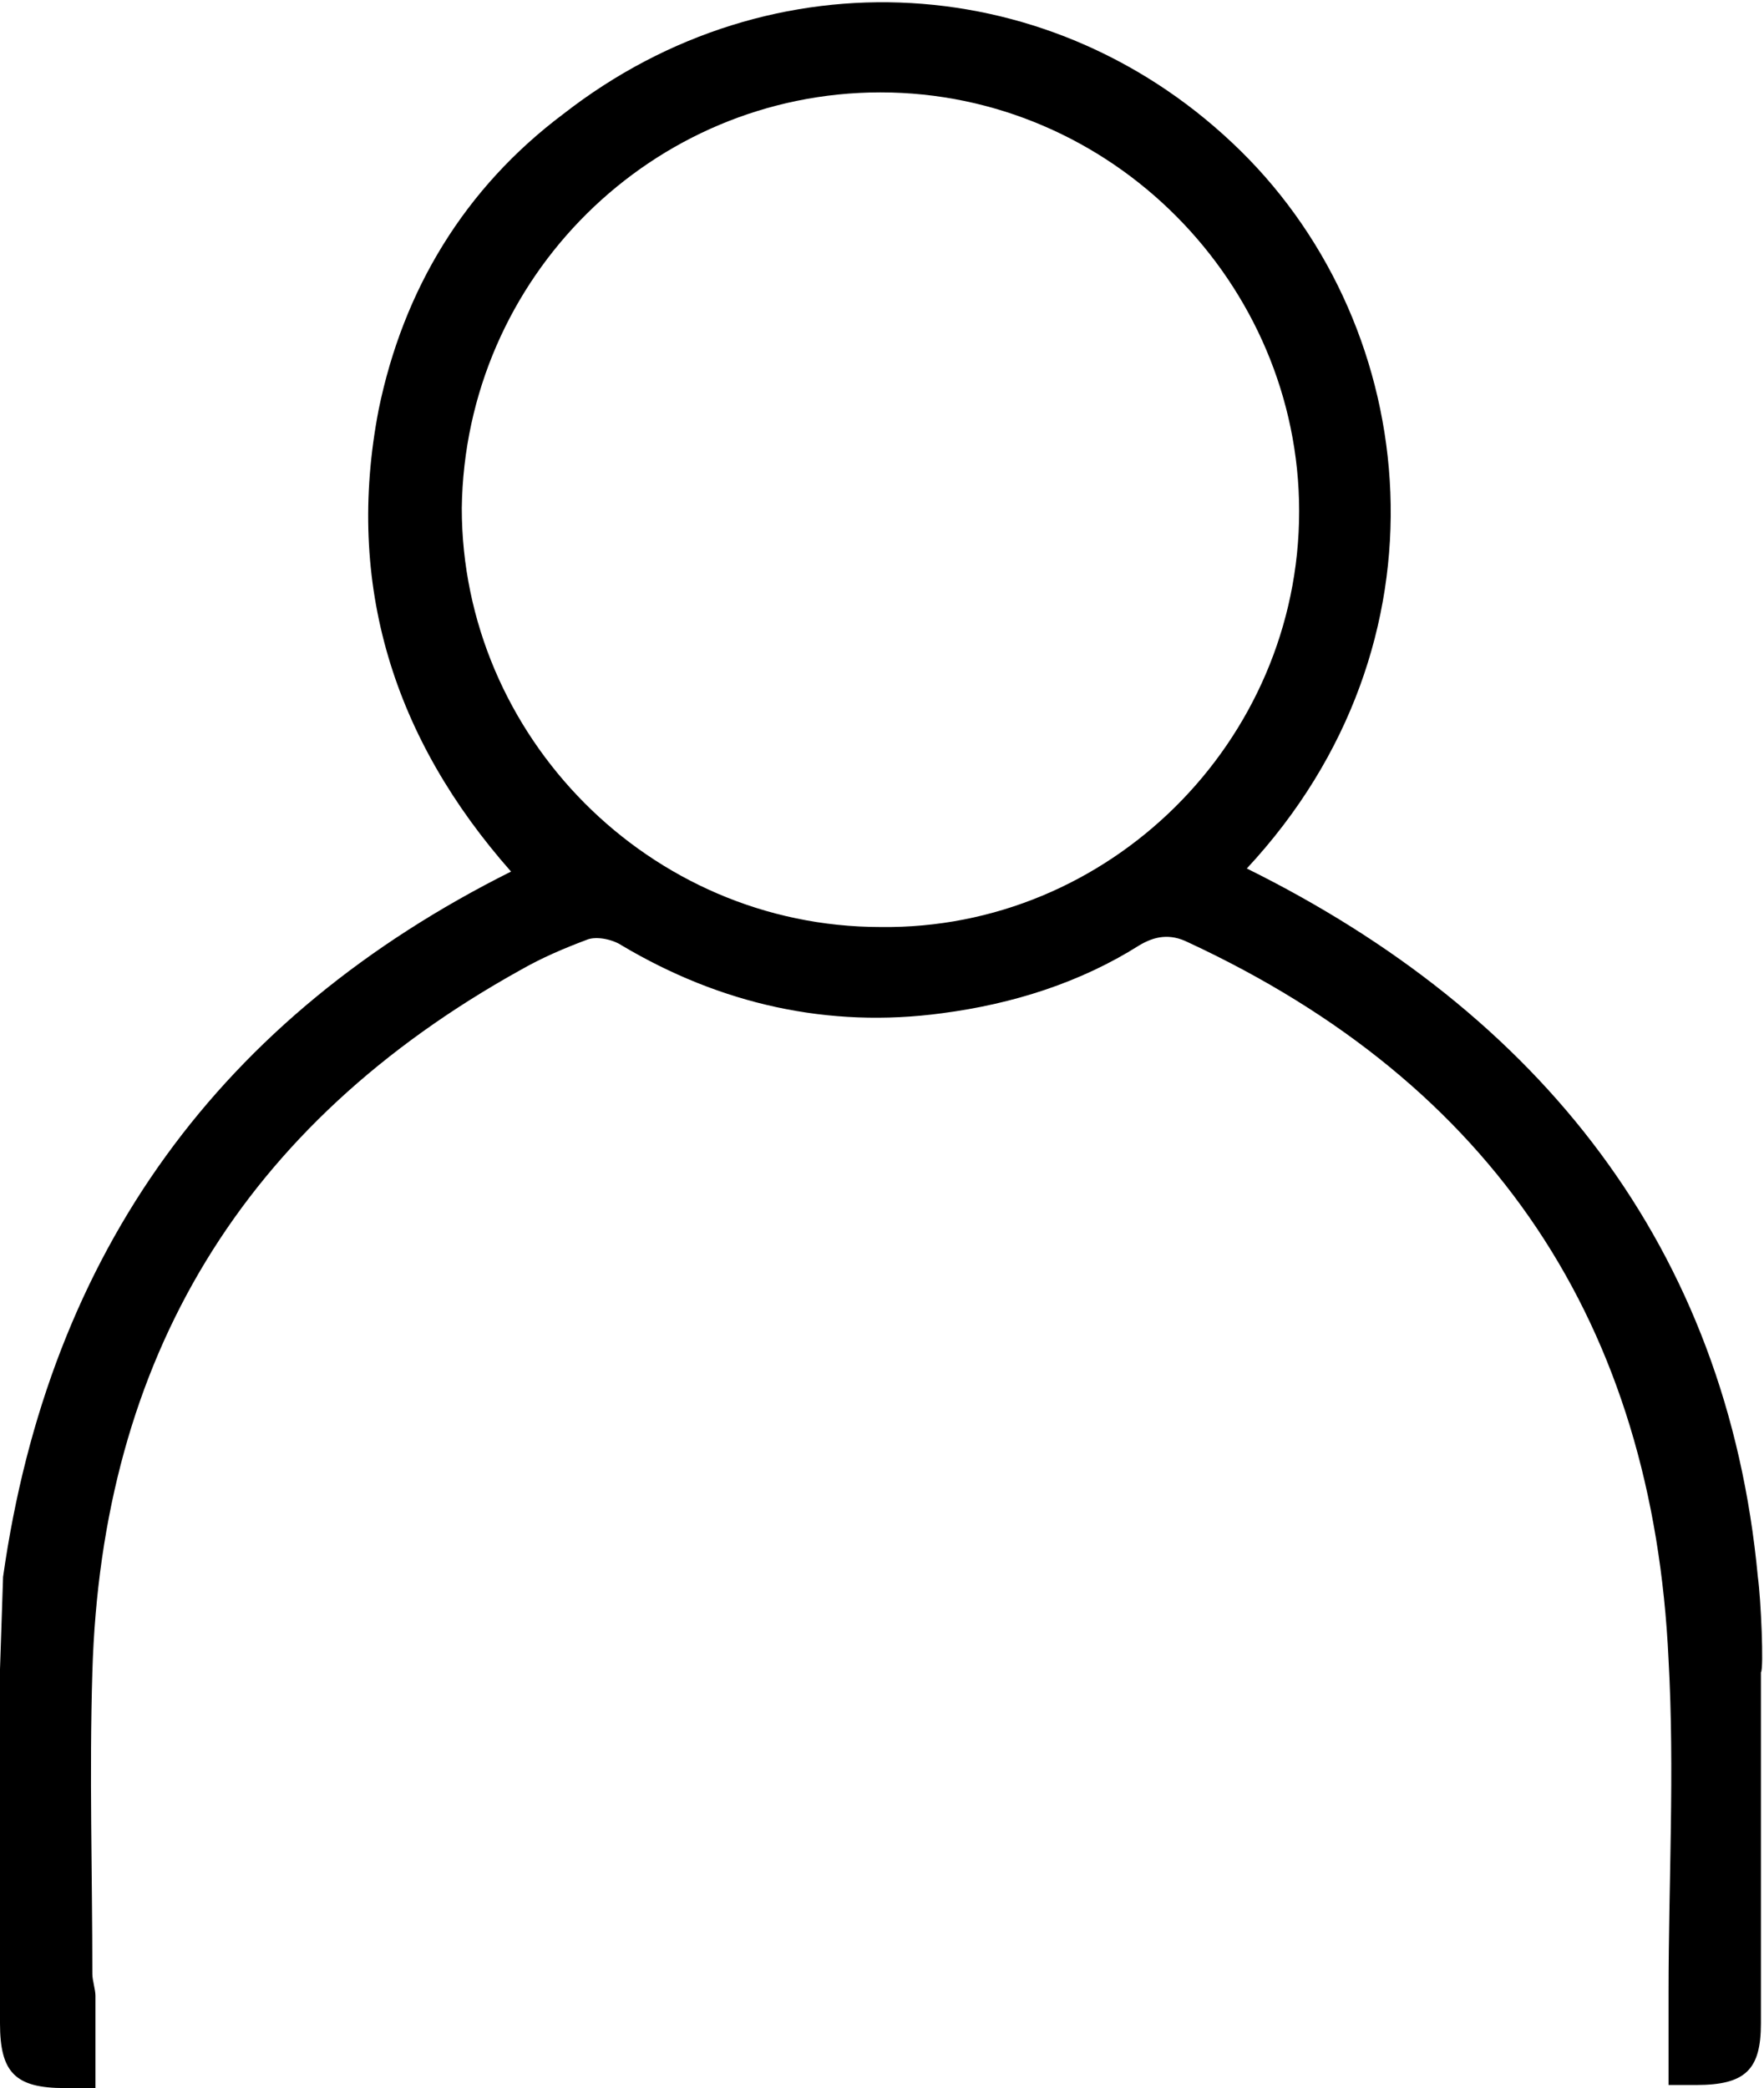 <?xml version="1.0" encoding="utf-8"?>
<!-- Generator: Adobe Illustrator 23.0.1, SVG Export Plug-In . SVG Version: 6.00 Build 0)  -->
<svg version="1.1" id="Layer_1" xmlns="http://www.w3.org/2000/svg" xmlns:xlink="http://www.w3.org/1999/xlink" x="0px" y="0px"
	 viewBox="0 0 57.3 67.8" style="enable-background:new 0 0 57.3 67.8;" xml:space="preserve">
<style type="text/css">
	.st0{fill:none;}
</style>
<g>
	<path class="st0" d="M57.3,55.3c0,1.5,0,3,0,4.4l0.1-5.5c0,0,0,0-0.1,0C57.3,54.6,57.3,55,57.3,55.3z"/>
	<path class="st0" d="M3.1,64.8c0-0.2-0.1-0.5-0.1-0.7c0-3.3-0.1-6.5,0-9.8c0.3-10.2,4.9-17.8,13.9-22.7c0.7-0.4,1.4-0.7,2.2-1
		c0.3-0.1,0.8,0,1.1,0.2c3.2,1.9,6.7,2.7,10.4,2.2c2.3-0.3,4.5-1,6.4-2.2c0.5-0.3,1-0.4,1.6-0.1c9.9,4.6,15.1,12.4,15.6,23.3
		c0.2,3.6,0,7.2,0,10.8"/>
	<path class="st0" d="M28.6,30.1c7.4,0,13.5-6.1,13.6-13.5C42.3,9.2,36.1,3,28.6,3c-7.4,0-13.5,6-13.6,13.5
		C15,23.9,21.1,30.1,28.6,30.1z"/>
	<path d="M57.1,51.2c-1-10.7-7.1-18.3-16.6-23c6.8-7.3,5.7-17.5-0.2-23.3c-6-5.9-15.2-6.5-22-1.2c-3.2,2.4-5.2,5.7-6,9.6
		c-1.1,5.7,0.5,10.7,4.3,15C7.2,33,1.6,40.6,0.1,51.2L0,54.2v11.5c0,1.6,0.5,2.1,2.1,2.1h1v-3c0-0.2-0.1-0.5-0.1-0.7
		c0-3.3-0.1-6.5,0-9.8c0.3-10.2,4.9-17.8,13.9-22.8c0.7-0.4,1.4-0.7,2.2-1c0.3-0.1,0.8,0,1.1,0.2c3.2,1.9,6.7,2.7,10.4,2.2
		c2.3-0.3,4.5-1,6.4-2.2c0.5-0.3,1-0.4,1.6-0.1c9.9,4.6,15.1,12.4,15.6,23.3c0.2,3.6,0,7.2,0,10.8v3h0.9c1.6,0,2.1-0.5,2.1-2
		c0-1.3,0-2.7,0-4h0l0-2c0-1.5,0-3,0-4.4v-1C57.3,54.2,57.2,51.9,57.1,51.2z M28.6,30.1c-7.5,0-13.6-6.2-13.6-13.6
		C15.1,9,21.2,3,28.6,3c7.5,0,13.6,6.2,13.6,13.6C42.2,24.1,36,30.2,28.6,30.1z"/>
	<path d="M57.2,61.7L57.2,61.7c0-0.7,0-1.4,0-2L57.2,61.7z"/>
</g>
</svg>
